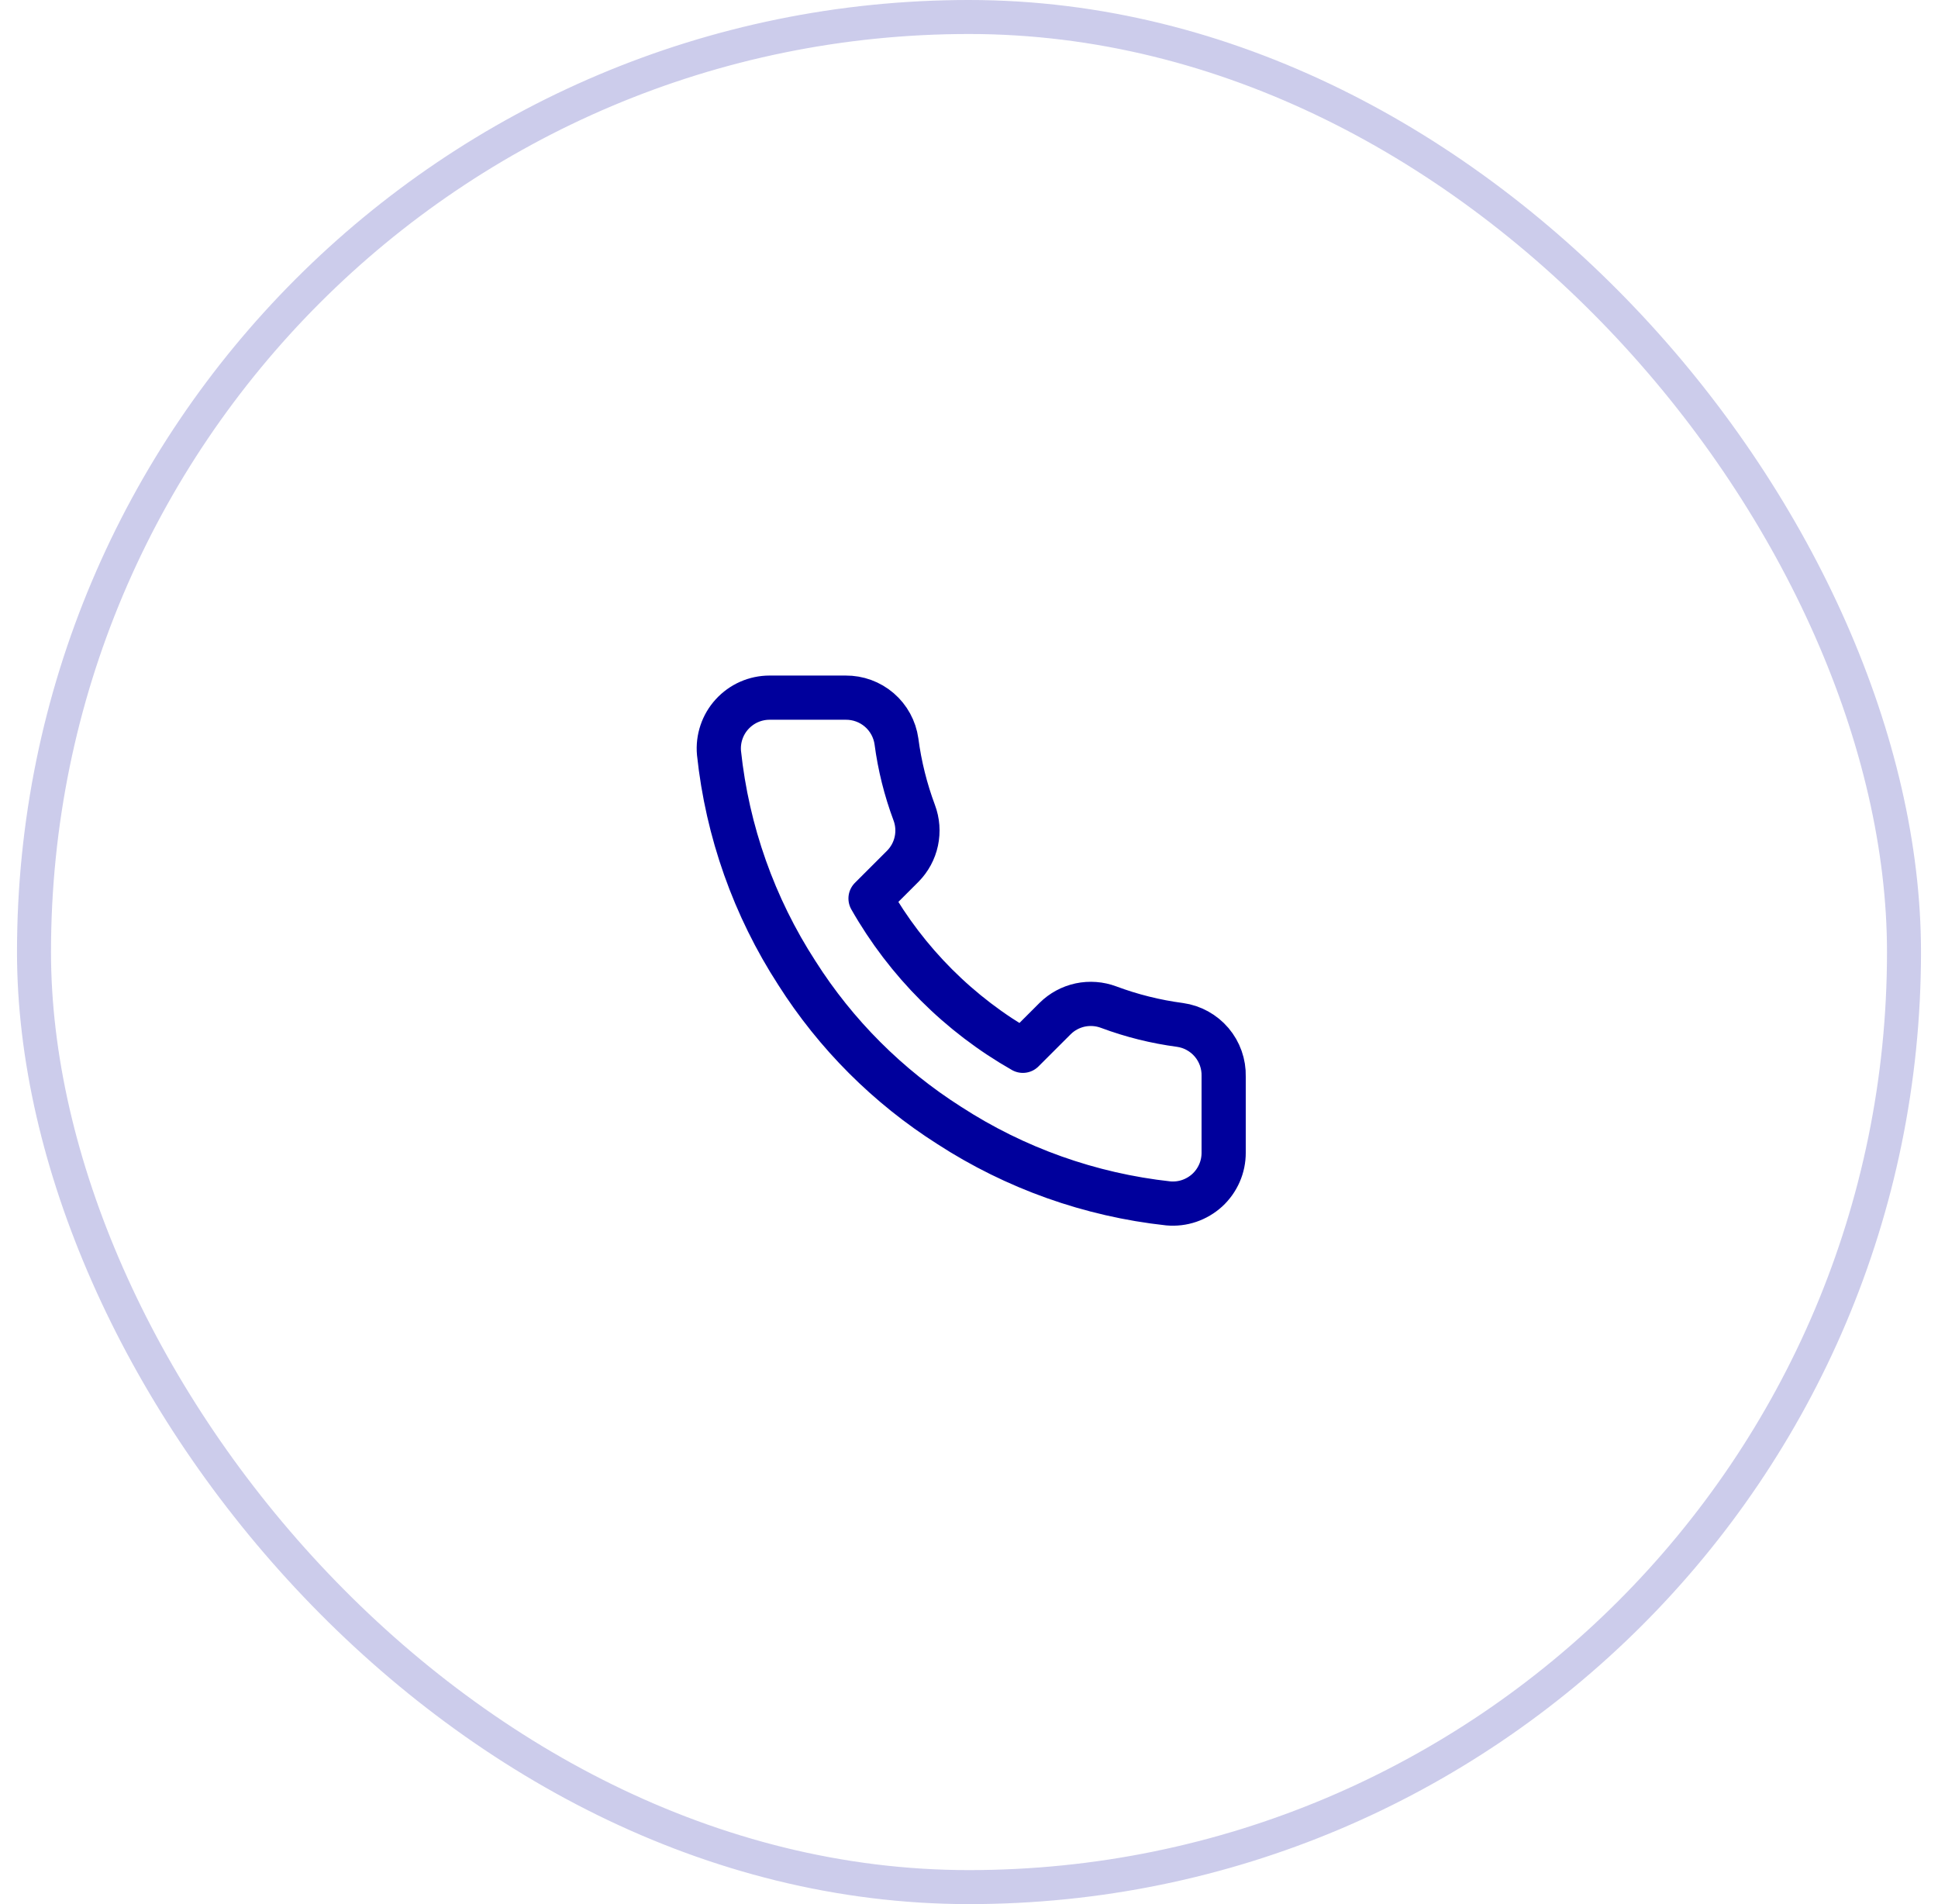 <svg width="57" height="56" viewBox="0 0 57 56" fill="none" xmlns="http://www.w3.org/2000/svg">
<rect x="1" y="0.5" width="55" height="55" rx="27.5" stroke="#CCCCEB"/>
<path d="M35.99 31.658V33.898C35.991 34.106 35.949 34.312 35.865 34.503C35.782 34.693 35.66 34.864 35.507 35.005C35.353 35.145 35.172 35.252 34.975 35.319C34.779 35.386 34.57 35.41 34.363 35.392C32.065 35.142 29.858 34.357 27.919 33.099C26.115 31.953 24.585 30.424 23.439 28.619C22.177 26.672 21.392 24.454 21.147 22.146C21.128 21.939 21.153 21.731 21.219 21.535C21.285 21.338 21.391 21.158 21.531 21.005C21.671 20.852 21.841 20.729 22.031 20.645C22.22 20.562 22.425 20.518 22.633 20.518H24.873C25.235 20.515 25.586 20.643 25.861 20.879C26.136 21.116 26.315 21.444 26.366 21.802C26.46 22.519 26.636 23.223 26.889 23.901C26.989 24.168 27.011 24.458 26.951 24.738C26.892 25.017 26.753 25.273 26.553 25.476L25.604 26.424C26.667 28.294 28.215 29.841 30.084 30.904L31.033 29.956C31.236 29.755 31.492 29.617 31.771 29.557C32.05 29.498 32.341 29.52 32.608 29.62C33.285 29.873 33.989 30.048 34.706 30.143C35.069 30.194 35.4 30.377 35.637 30.656C35.874 30.936 35.999 31.292 35.99 31.658Z" stroke="#00009C" stroke-width="1.3" stroke-linecap="round" stroke-linejoin="round"/>
</svg>
